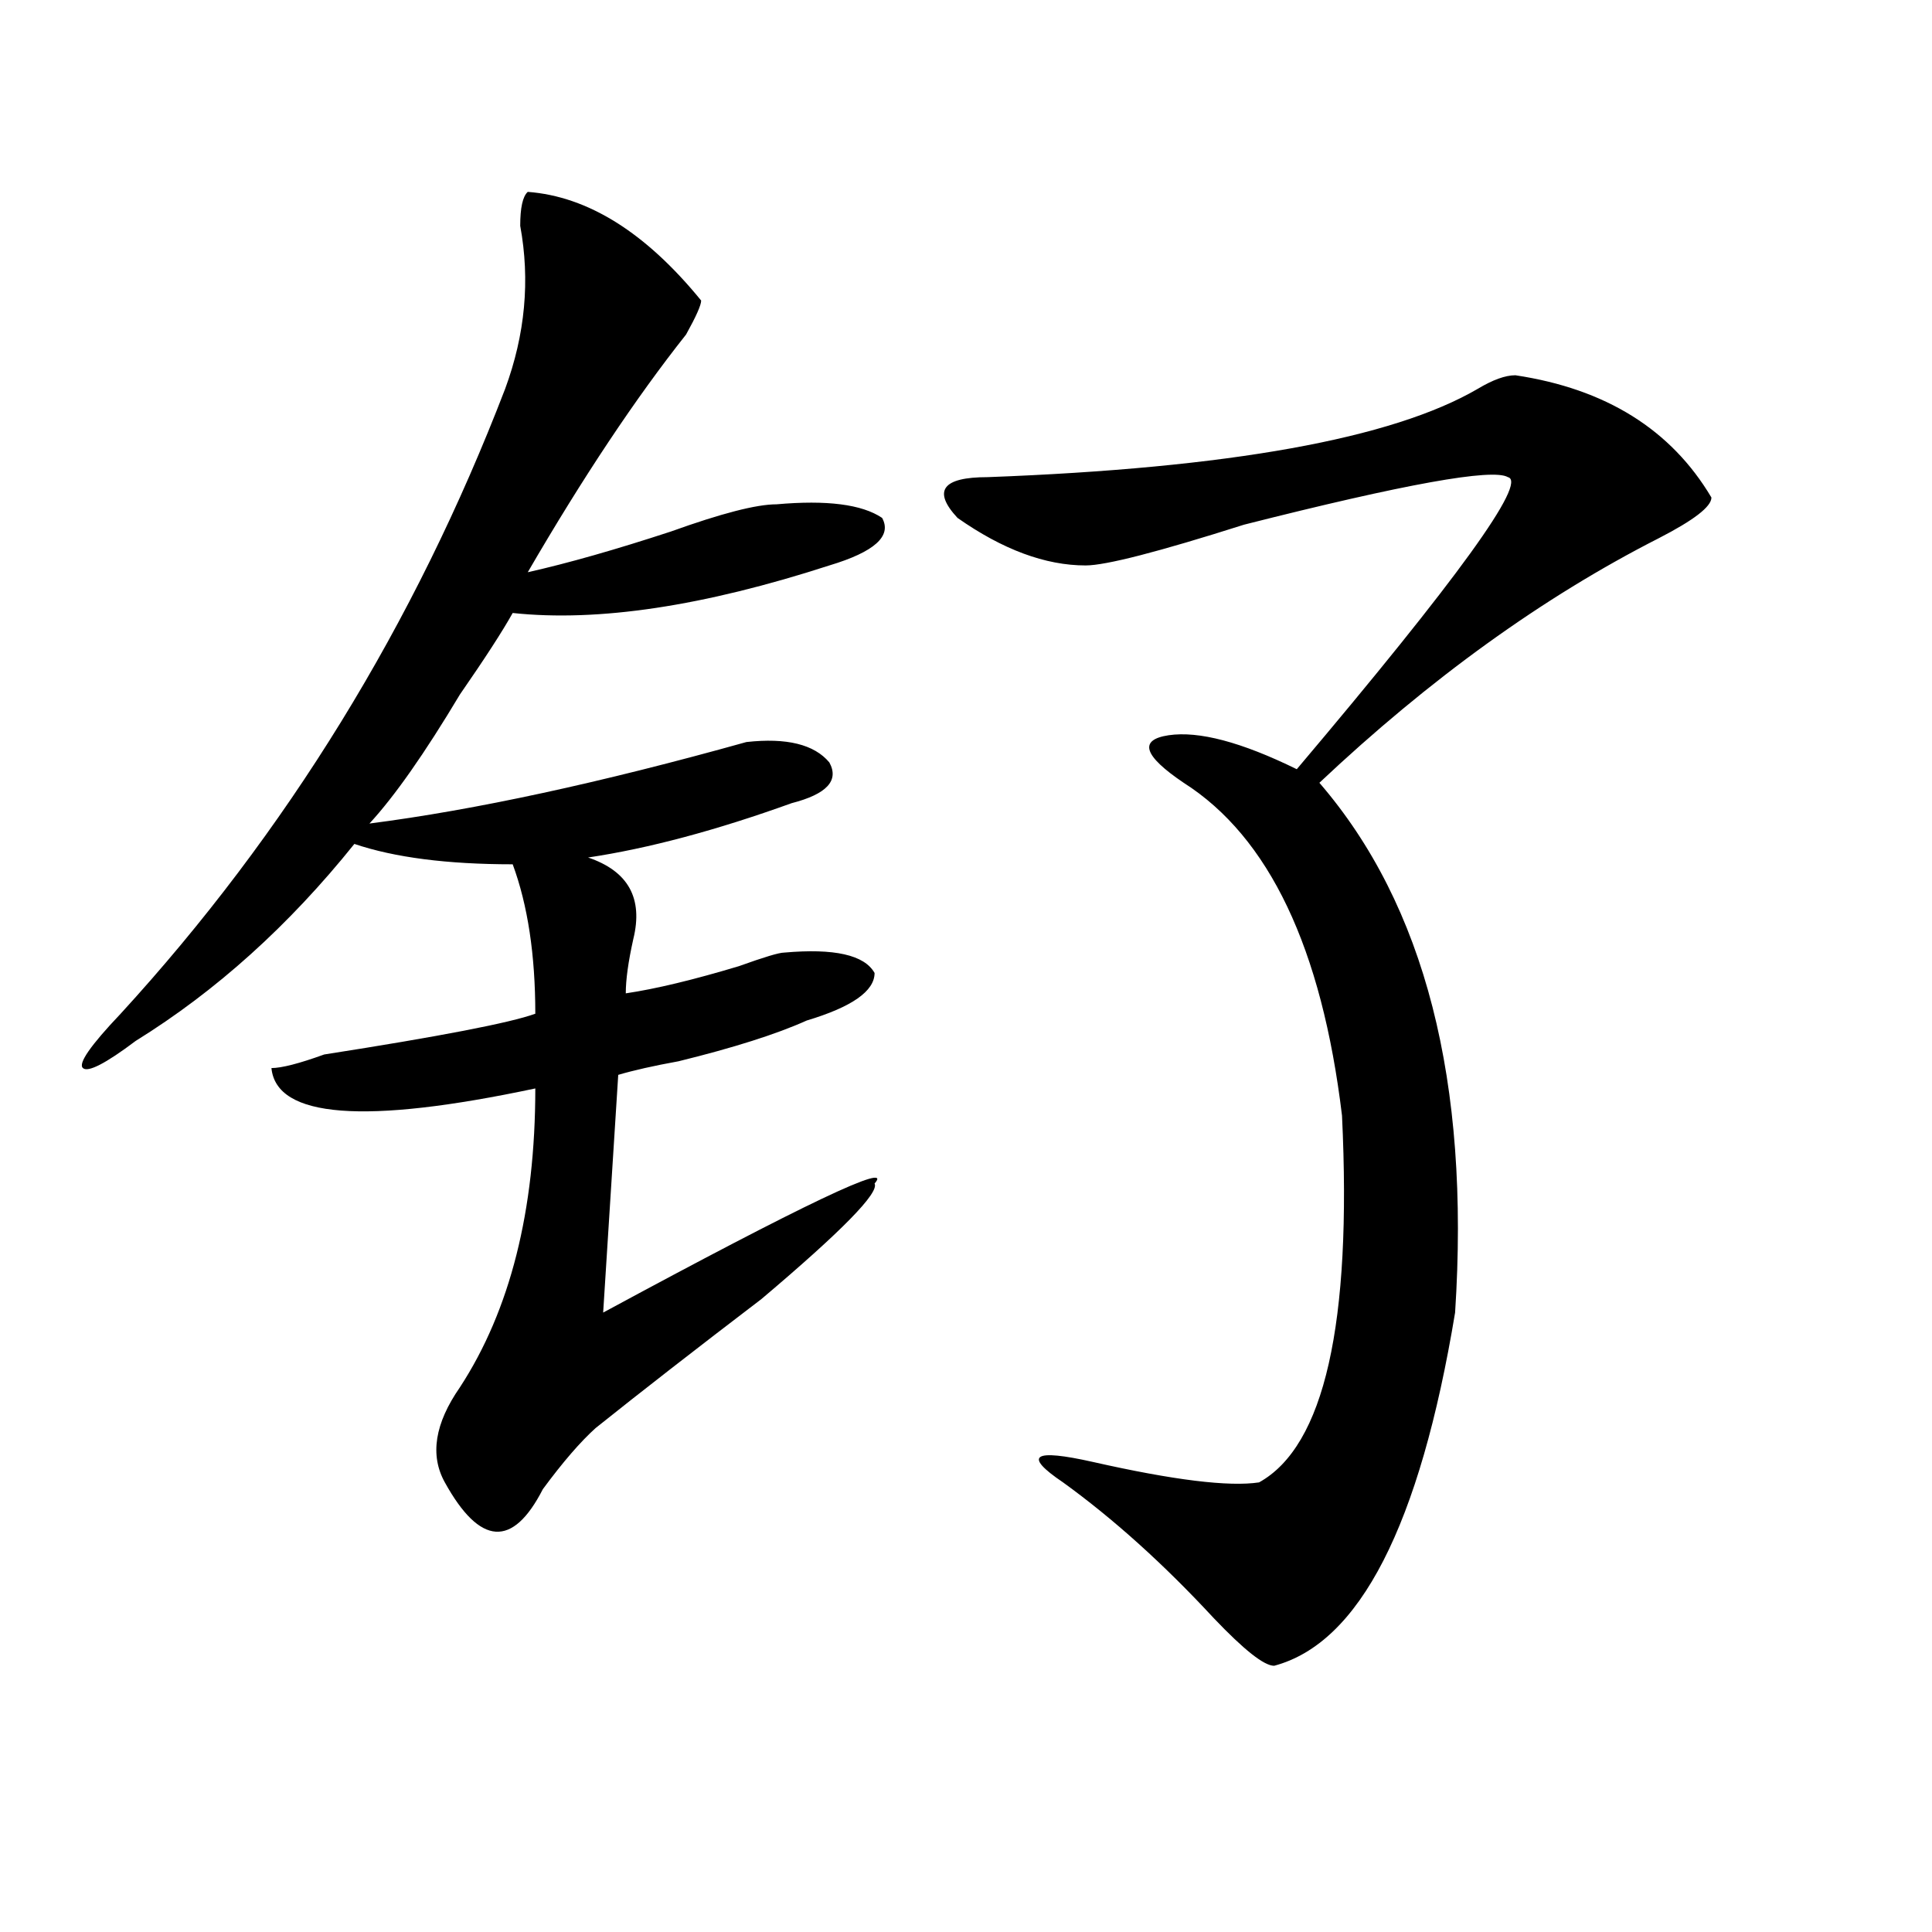 <?xml version="1.0" encoding="utf-8"?>
<!-- Generator: Adobe Illustrator 16.0.0, SVG Export Plug-In . SVG Version: 6.00 Build 0)  -->
<!DOCTYPE svg PUBLIC "-//W3C//DTD SVG 1.1//EN" "http://www.w3.org/Graphics/SVG/1.1/DTD/svg11.dtd">
<svg version="1.1" id="图层_1" xmlns="http://www.w3.org/2000/svg" xmlns:xlink="http://www.w3.org/1999/xlink" x="0px" y="0px"
	 width="1000px" height="1000px" viewBox="0 0 1000 1000" enable-background="new 0 0 1000 1000" xml:space="preserve">
<path d="M273.165,99.313c31.219,2.362,61.096,21.094,89.754,56.25c0,2.362-2.622,8.24-7.805,17.578
	c-26.036,32.85-53.352,73.828-81.949,123.047c20.792-4.669,45.487-11.7,74.145-21.094c25.975-9.338,44.206-14.063,54.633-14.063
	c25.975-2.307,44.206,0,54.633,7.031c5.183,9.394-3.902,17.578-27.316,24.609c-65.059,21.094-119.692,29.334-163.898,24.609
	c-5.244,9.394-14.329,23.456-27.316,42.188c-18.231,30.487-33.841,52.734-46.828,66.797c54.633-7.031,119.631-21.094,195.117-42.188
	c20.792-2.307,35.121,1.209,42.926,10.547c5.183,9.394-1.342,16.425-19.512,21.094c-39.023,14.063-74.145,23.456-105.363,28.125
	c20.792,7.031,28.597,21.094,23.414,42.188c-2.622,11.756-3.902,21.094-3.902,28.125c15.609-2.307,35.121-7.031,58.535-14.063
	c12.988-4.669,20.792-7.031,23.414-7.031c25.975-2.307,41.584,1.209,46.828,10.547c0,9.394-11.707,17.578-35.121,24.609
	c-15.609,7.031-37.743,14.063-66.34,21.094c-13.049,2.362-23.414,4.725-31.219,7.031l-7.805,123.047
	c104.022-56.25,150.85-78.497,140.484-66.797c2.561,4.725-16.951,24.609-58.535,59.766c-33.841,25.818-62.438,48.065-85.852,66.797
	c-7.805,7.031-16.951,17.578-27.316,31.641c-15.609,30.487-32.56,29.334-50.73-3.516c-7.805-14.063-5.244-30.432,7.805-49.219
	c25.975-39.825,39.023-91.406,39.023-154.688c-88.473,18.787-134.021,15.271-136.582-10.547c5.183,0,14.268-2.307,27.316-7.031
	c59.816-9.338,96.217-16.369,109.266-21.094c0-30.432-3.902-56.25-11.707-77.344c-33.841,0-61.157-3.516-81.949-10.547
	C149.57,479,111.827,513.003,70.243,538.766c-15.609,11.756-24.756,16.425-27.316,14.063c-2.622-2.307,3.902-11.7,19.512-28.125
	c85.852-93.713,152.191-201.544,199.02-323.438c10.365-28.125,12.988-56.25,7.805-84.375
	C269.262,107.553,270.543,101.675,273.165,99.313z M784.372,194.234c46.828,7.031,80.608,28.125,101.461,63.281
	c0,4.725-9.146,11.756-27.316,21.094c-59.877,30.487-118.412,72.675-175.605,126.563c54.633,63.281,78.047,154.688,70.242,274.219
	c-18.231,110.193-49.45,171.057-93.656,182.813c-5.244,0-15.609-8.24-31.219-24.609c-26.036-28.125-52.072-51.525-78.047-70.313
	c-20.853-14.063-15.609-17.578,15.609-10.547c41.584,9.394,70.242,12.909,85.852,10.547c33.78-18.731,48.109-82.013,42.926-189.844
	c-10.427-86.682-37.743-144.141-81.949-172.266c-20.853-14.063-23.414-22.247-7.805-24.609c15.609-2.307,37.682,3.516,66.34,17.578
	c83.23-98.438,119.631-148.81,109.266-151.172c-7.805-4.669-53.352,3.516-136.582,24.609
	c-44.267,14.063-71.584,21.094-81.949,21.094c-20.853,0-42.926-8.185-66.34-24.609c-13.049-14.063-7.805-21.094,15.609-21.094
	c124.875-4.669,209.385-19.885,253.652-45.703C772.665,196.597,779.128,194.234,784.372,194.234z"/>
</svg>

